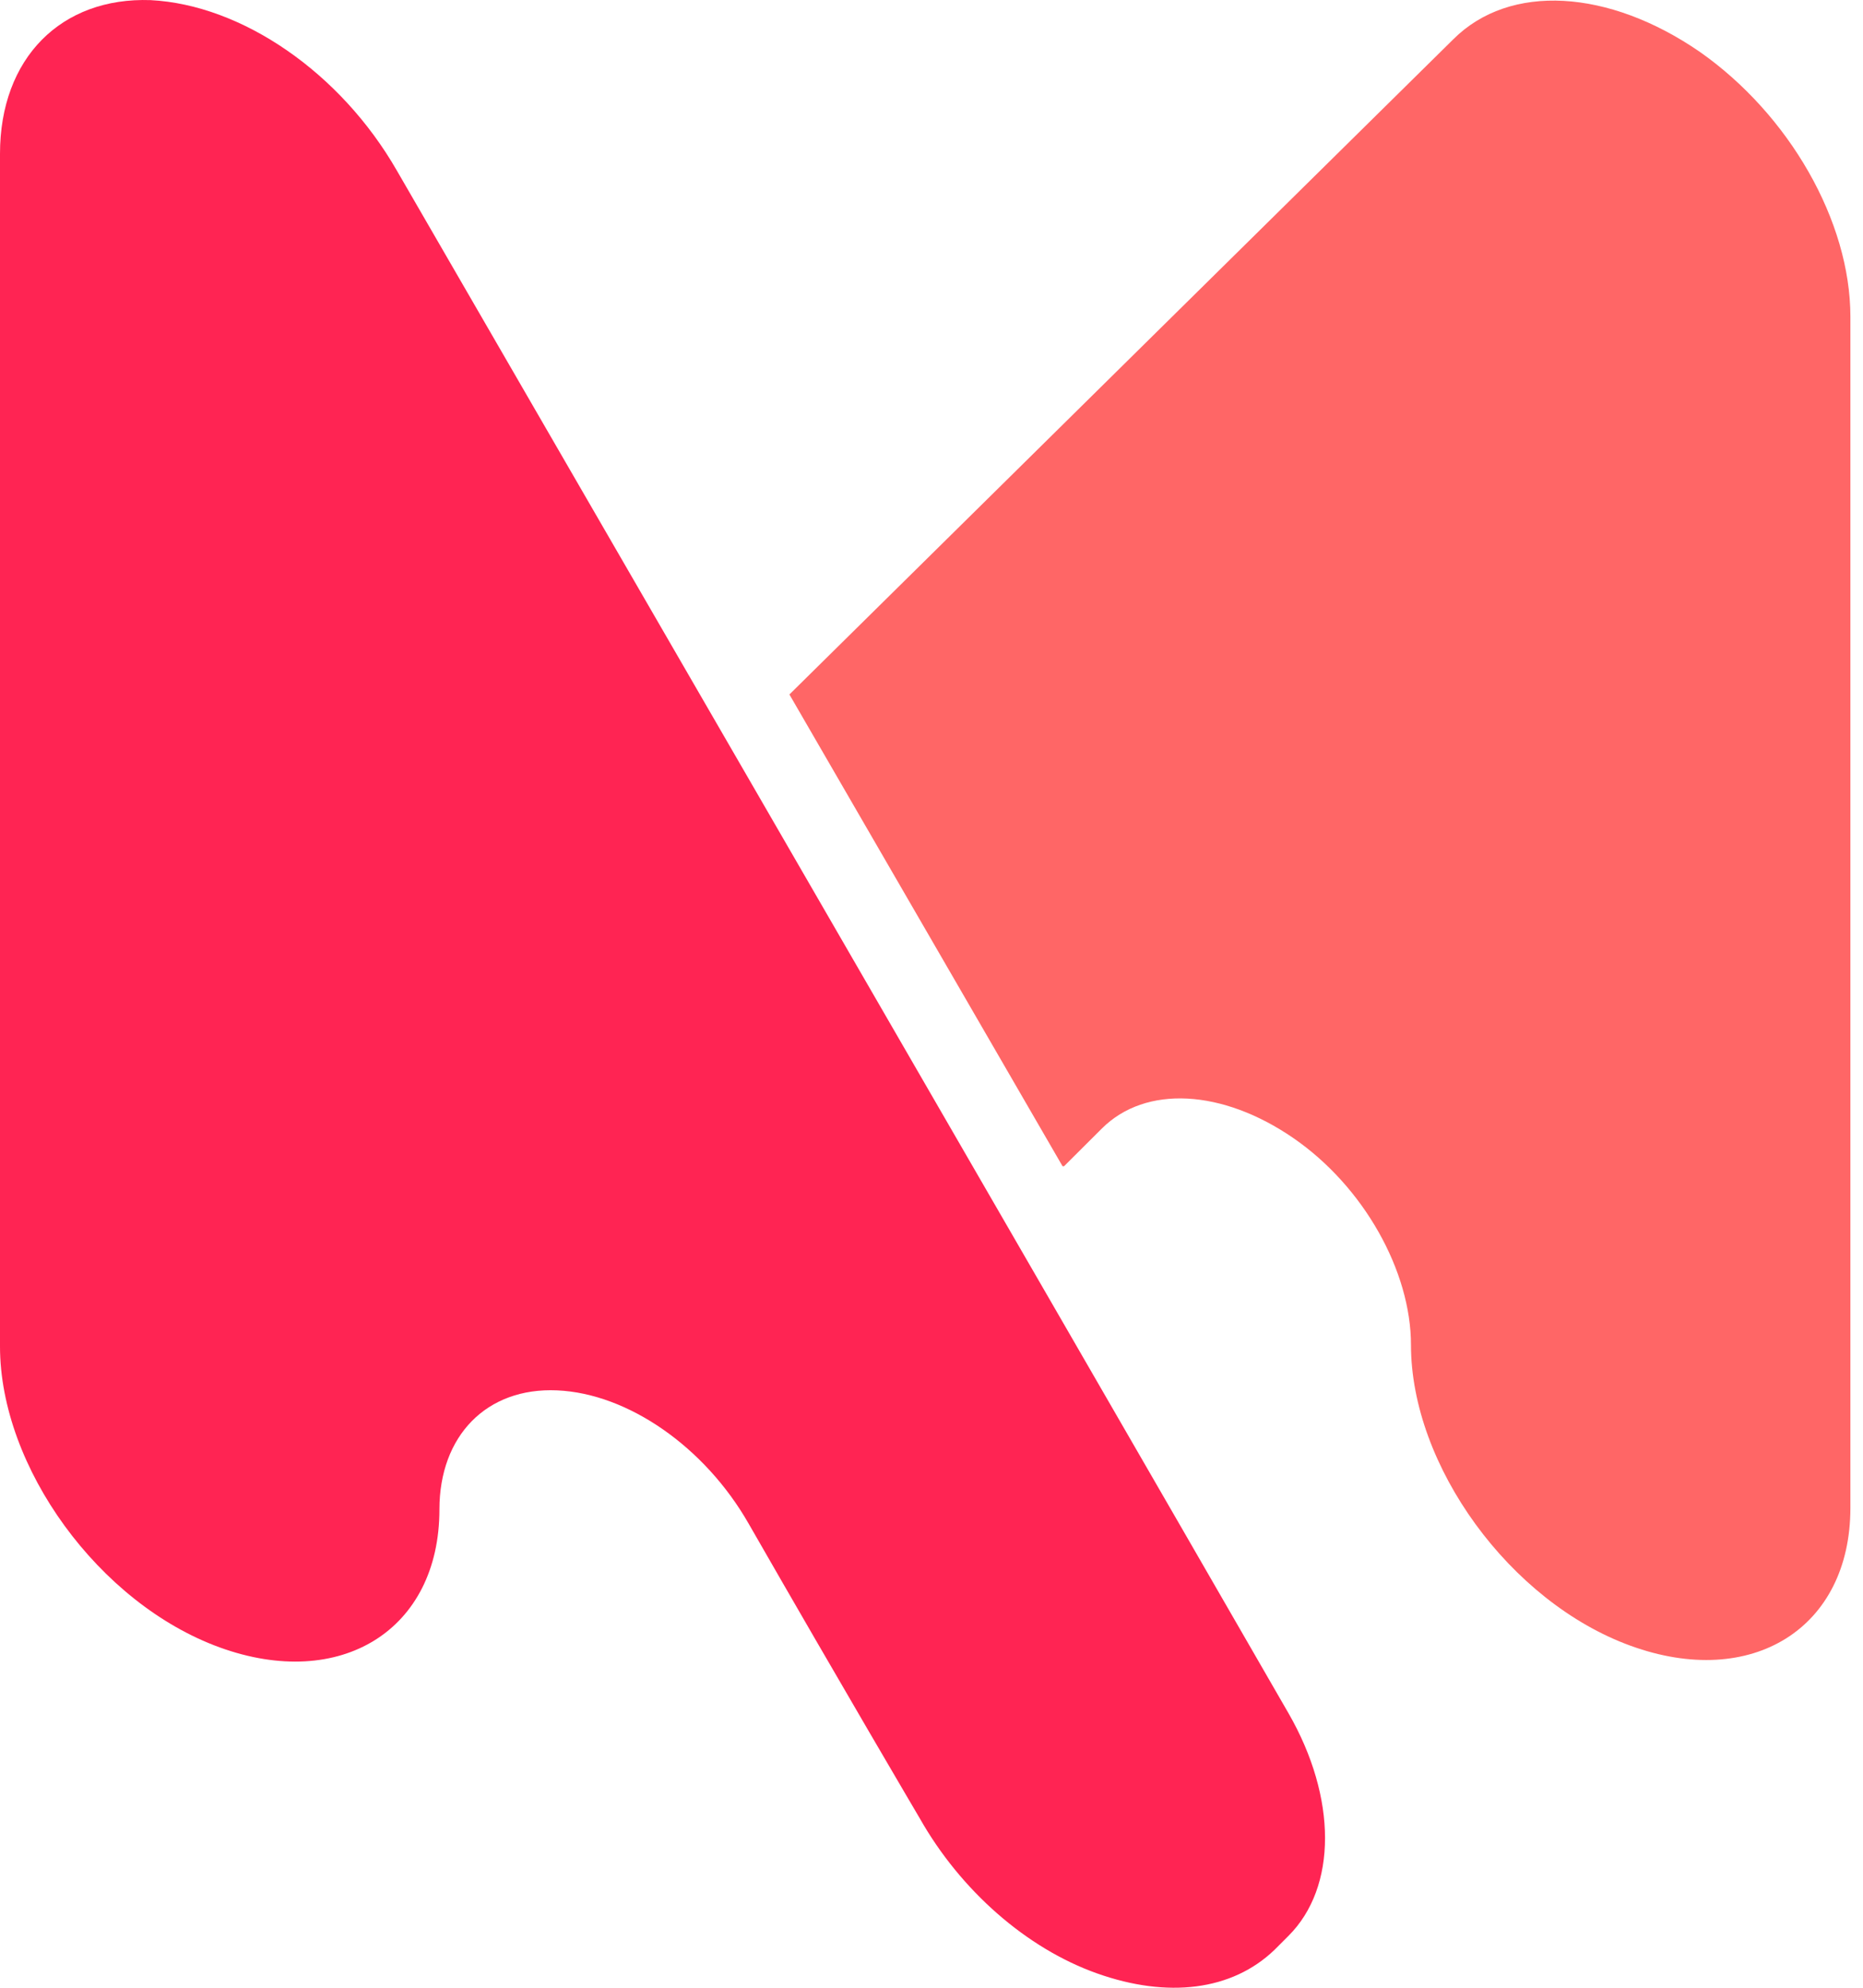 <svg width="30" height="32" viewBox="0 0 30 32" fill="none" xmlns="http://www.w3.org/2000/svg">
<g id="Logo">
<path id="Vector" fill-rule="evenodd" clip-rule="evenodd" d="M17.135 18.774C17.135 18.774 17.363 18.547 17.742 18.169C18.449 17.462 19.688 17.538 20.825 18.32C21.962 19.102 22.721 20.465 22.721 21.651C22.721 23.594 24.313 25.789 26.259 26.495C28.205 27.202 29.797 26.218 29.797 24.275V5.099C29.797 3.559 28.811 1.844 27.371 0.834C25.905 -0.175 24.313 -0.276 23.403 0.632C23.403 0.632 15.063 8.858 12.712 11.18L17.11 18.774H17.135Z" fill="#FF6666"/>
<path id="Vector_2" fill-rule="evenodd" clip-rule="evenodd" d="M20.749 31.164C21.533 30.381 21.533 28.943 20.749 27.581C16.983 21.046 6.394 2.752 6.394 2.752C5.484 1.163 3.892 0.078 2.426 0.002C0.986 -0.049 0 0.935 0 2.475V21.676C0 23.619 1.592 25.814 3.538 26.521C5.484 27.227 7.076 26.243 7.076 24.3C7.076 23.115 7.835 22.332 8.972 22.383C10.109 22.433 11.348 23.291 12.055 24.528C13.546 27.127 14.81 29.271 14.81 29.271C15.467 30.432 16.529 31.366 17.666 31.769C18.803 32.173 19.839 32.047 20.522 31.391C20.522 31.391 20.598 31.315 20.749 31.164Z" fill="#FF2453"/>
</g>
</svg>
